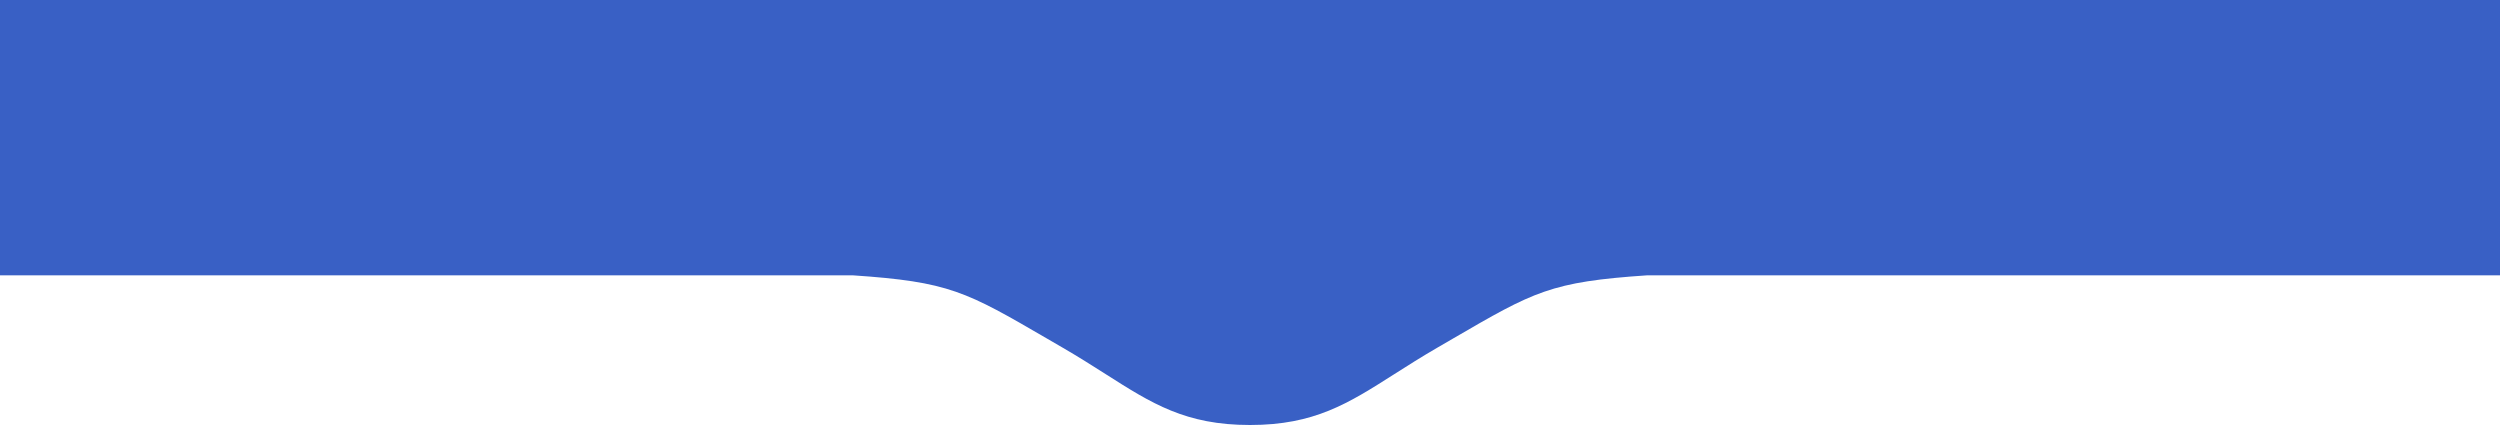 <?xml version="1.0" encoding="UTF-8"?> <svg xmlns="http://www.w3.org/2000/svg" width="500" height="85" viewBox="0 0 500 85" fill="none"> <path fill-rule="evenodd" clip-rule="evenodd" d="M250 0H0V55.061L170.5 55.061C189.877 56.362 193.172 58.278 209.52 67.783L209.529 67.788C210.474 68.338 211.462 68.913 212.5 69.514C215.703 71.37 218.511 73.157 221.118 74.816C230.393 80.719 237.12 85 250 85C262.88 85 269.607 80.719 278.882 74.816C281.489 73.157 284.297 71.37 287.5 69.514C288.541 68.911 289.533 68.334 290.48 67.783C306.828 58.278 310.123 56.362 329.5 55.061L500 55.061V0H250Z" fill="#3960C5"></path> </svg> 